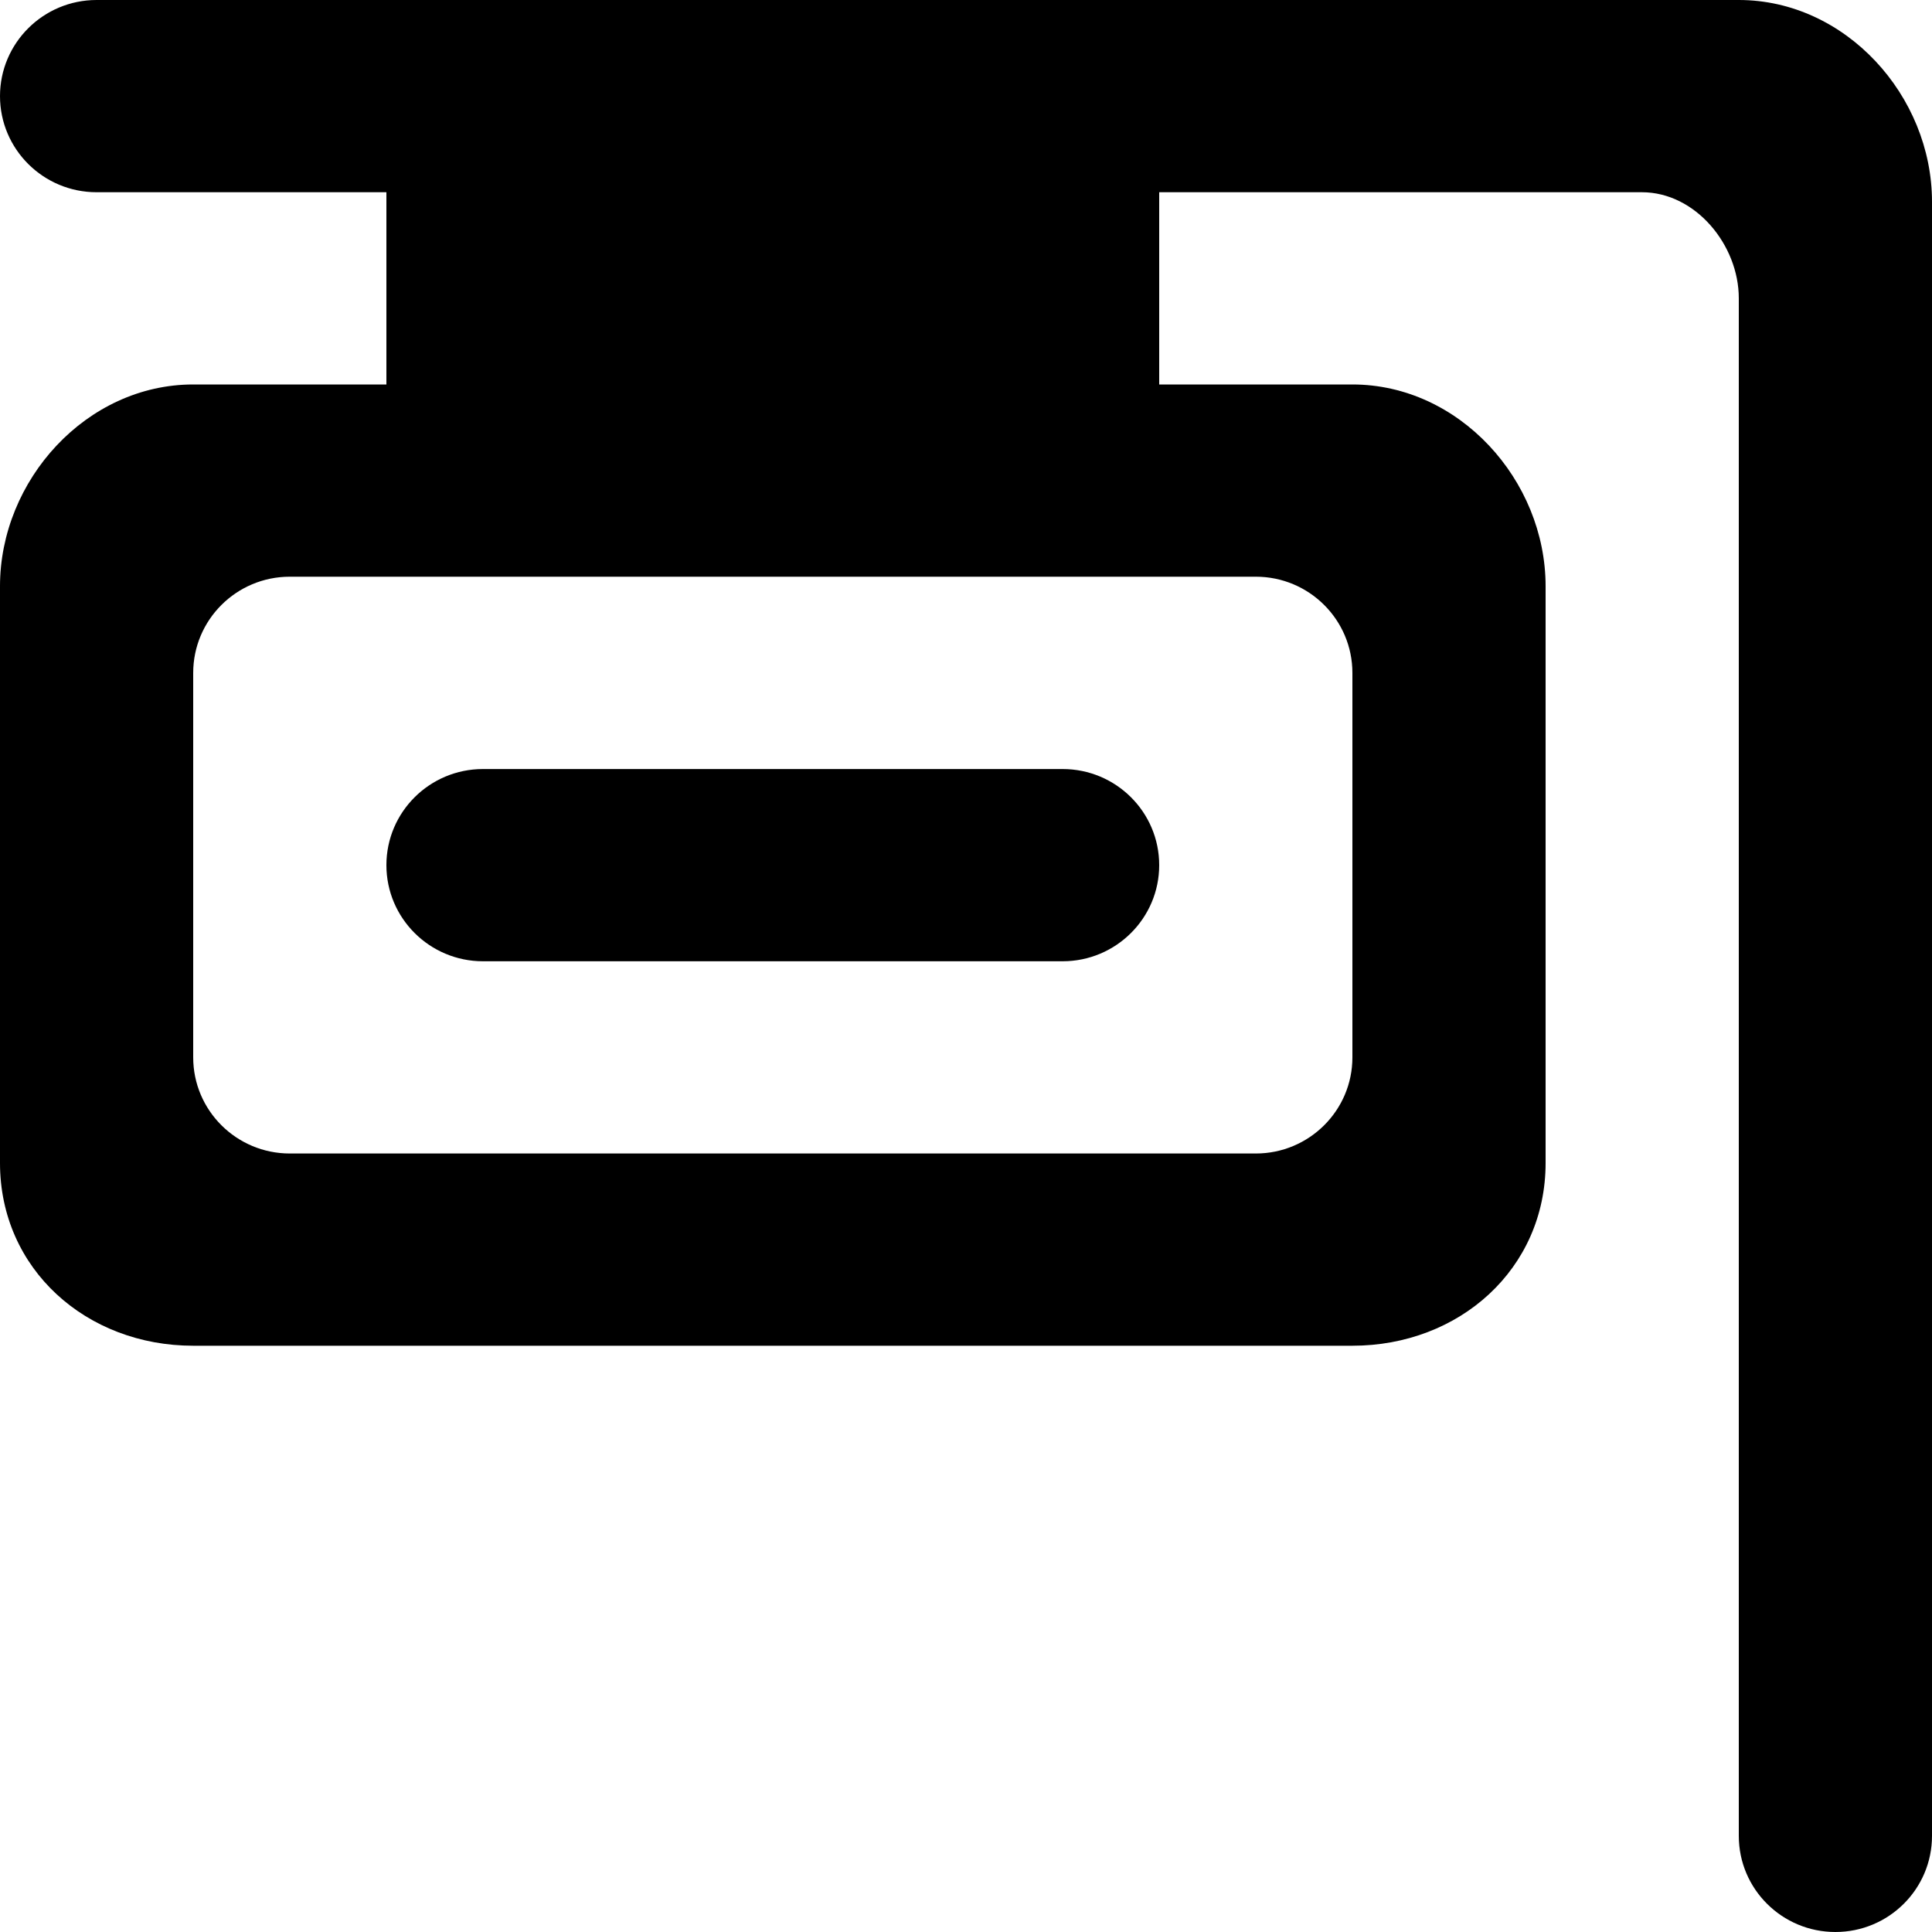 <?xml version="1.0" encoding="UTF-8"?>
<svg width="20px" height="20px" viewBox="0 0 20 20" version="1.1" xmlns="http://www.w3.org/2000/svg" xmlns:xlink="http://www.w3.org/1999/xlink">
    <title>sign_round-[#729]</title>
    <g id="Page-1" stroke="none" stroke-width="1" fill="none" fill-rule="evenodd">
        <g id="Artboard" transform="translate(-9386, -4237)" fill="#000000" fill-rule="nonzero">
            <path d="M9398,4245.956 C9398,4246.505 9397.552,4246.951 9397,4246.951 L9391,4246.951 C9390.448,4246.951 9390,4246.505 9390,4245.956 C9390,4245.406 9390.448,4244.961 9391,4244.961 L9397,4244.961 C9397.552,4244.961 9398,4245.406 9398,4245.956 L9398,4245.956 Z M9400,4247.946 C9400,4248.495 9399.552,4248.941 9399,4248.941 L9389,4248.941 C9388.448,4248.941 9388,4248.495 9388,4247.946 L9388,4243.966 C9388,4243.416 9388.448,4242.97 9389,4242.97 L9399,4242.97 C9399.552,4242.97 9400,4243.416 9400,4243.966 L9400,4247.946 Z M9392,4240.98 L9396,4240.98 L9396,4238.99 L9392,4238.99 L9392,4240.98 Z M9404,4237 L9387,4237 C9386.448,4237 9386,4237.446 9386,4237.995 C9386,4238.544 9386.448,4238.99 9387,4238.99 L9390,4238.99 L9390,4240.98 L9388,4240.98 C9386.895,4240.98 9386,4241.97 9386,4243.069 L9386,4249.039 C9386,4250.139 9386.895,4250.931 9388,4250.931 L9400,4250.931 C9401.105,4250.931 9402,4250.139 9402,4249.039 L9402,4243.069 C9402,4241.97 9401.105,4240.98 9400,4240.98 L9398,4240.98 L9398,4238.99 L9402.997,4238.99 C9403.551,4238.99 9404,4239.535 9404,4240.088 L9404,4256.005 C9404,4256.555 9404.448,4257 9405,4257 C9405.552,4257 9406,4256.555 9406,4256.005 L9406,4239.089 C9406,4237.99 9405.105,4237 9404,4237 L9404,4237 Z" id="sign_round-[#729]"></path>
        </g>
    </g>
</svg>